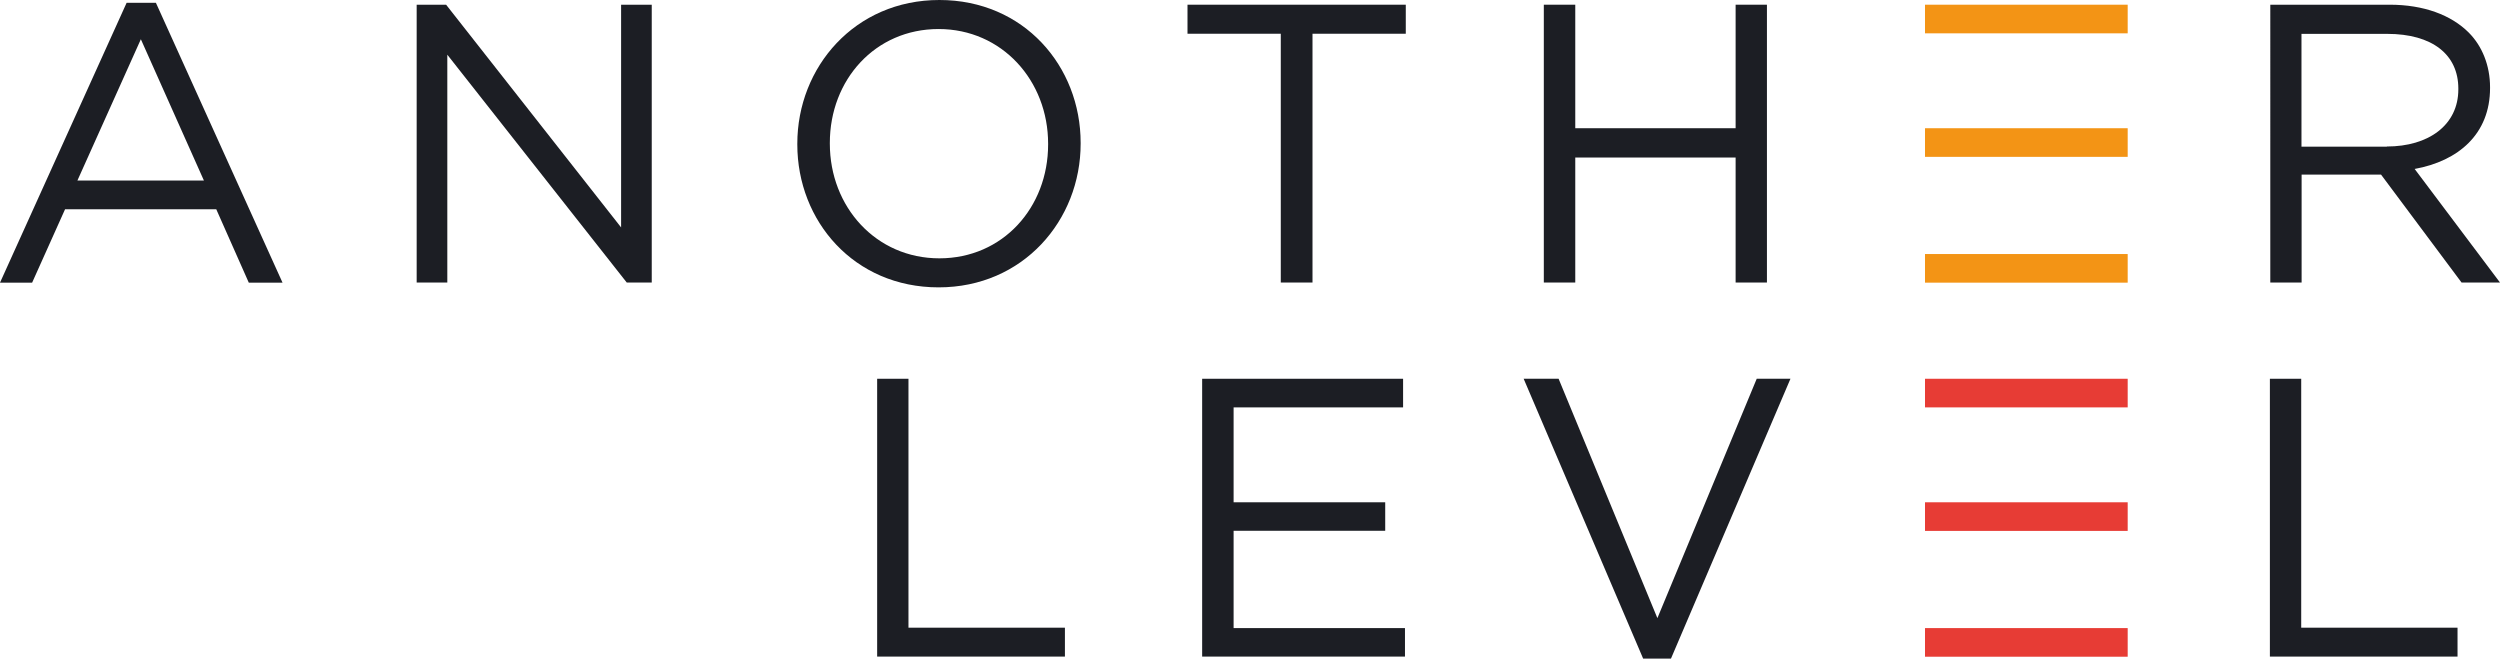 <?xml version="1.0" encoding="UTF-8"?> <svg xmlns="http://www.w3.org/2000/svg" xmlns:xlink="http://www.w3.org/1999/xlink" id="Layer_1" data-name="Layer 1" viewBox="0 0 186 49"><defs><style> .cls-1 { fill: #1c1e24; } .cls-2 { fill: none; } .cls-3 { fill: #e73c35; } .cls-4 { clip-path: url(#clippath-1); } .cls-5 { fill: #f39415; } .cls-6 { clip-path: url(#clippath); } </style><clipPath id="clippath"><rect class="cls-2" x="0" width="186" height="49"></rect></clipPath><clipPath id="clippath-1"><rect class="cls-2" x="0" width="186" height="49"></rect></clipPath></defs><path class="cls-1" d="M10.48,2.92l4.69,10.51H5.76L10.48,2.92ZM9.42.21L0,21.03h2.39l2.45-5.46h11.25l2.42,5.46h2.51L11.6.21h-2.18Z"></path><polygon class="cls-1" points="46.21 .35 46.21 16.92 33.19 .35 31 .35 31 21.02 33.28 21.02 33.28 4.07 46.63 21.02 48.49 21.02 48.49 .35 46.21 .35"></polygon><g class="cls-6"><path class="cls-1" d="M77.98,10.75v-.06c0-4.69-3.43-8.53-8.15-8.53s-8.09,3.78-8.09,8.47v.06c0,4.7,3.43,8.53,8.15,8.53s8.09-3.78,8.09-8.47M59.32,10.75v-.06C59.32,4.99,63.6,0,69.89,0s10.51,4.93,10.51,10.63v.06c0,5.7-4.28,10.69-10.57,10.69s-10.51-4.93-10.51-10.63"></path></g><polygon class="cls-1" points="88.35 .35 88.35 2.51 95.29 2.51 95.29 21.02 97.65 21.02 97.65 2.51 104.59 2.51 104.59 .35 88.35 .35"></polygon><polygon class="cls-1" points="129.13 .35 129.13 9.54 117.2 9.54 117.2 .35 114.86 .35 114.86 21.02 117.2 21.02 117.2 11.72 129.13 11.72 129.13 21.02 131.46 21.02 131.46 .35 129.13 .35"></polygon><g class="cls-4"><path class="cls-1" d="M177.58,10.9c3.1,0,5.32-1.59,5.32-4.25v-.06c0-2.54-1.95-4.07-5.29-4.07h-6.38v8.39h6.35ZM168.9.35h8.89c2.54,0,4.58.77,5.88,2.07,1,1,1.59,2.45,1.59,4.07v.06c0,3.43-2.36,5.43-5.61,6.02l6.35,8.45h-2.86l-5.99-8.03h-5.91v8.03h-2.33V.35Z"></path></g><polygon class="cls-1" points="65.26 28.18 65.26 48.85 79.23 48.85 79.23 46.7 67.59 46.7 67.59 28.18 65.26 28.18"></polygon><polygon class="cls-1" points="89.44 28.18 89.44 48.85 104.53 48.85 104.53 46.73 91.78 46.73 91.78 39.49 103.06 39.49 103.06 37.37 91.78 37.37 91.78 30.31 104.39 30.31 104.39 28.18 89.44 28.18"></polygon><polygon class="cls-1" points="130.7 28.18 123.31 45.99 115.96 28.18 113.36 28.18 122.25 49 124.32 49 133.21 28.18 130.7 28.18"></polygon><polygon class="cls-1" points="168.88 28.18 168.88 48.85 182.84 48.85 182.84 46.7 171.21 46.7 171.21 28.18 168.88 28.18"></polygon><rect class="cls-5" x="143.22" y="18.9" width="15.08" height="2.13"></rect><rect class="cls-5" x="143.22" y="9.54" width="15.08" height="2.13"></rect><rect class="cls-5" x="143.22" y=".35" width="15.08" height="2.13"></rect><rect class="cls-3" x="143.22" y="46.73" width="15.08" height="2.13"></rect><rect class="cls-3" x="143.22" y="37.37" width="15.08" height="2.13"></rect><rect class="cls-3" x="143.22" y="28.18" width="15.08" height="2.13"></rect></svg> 